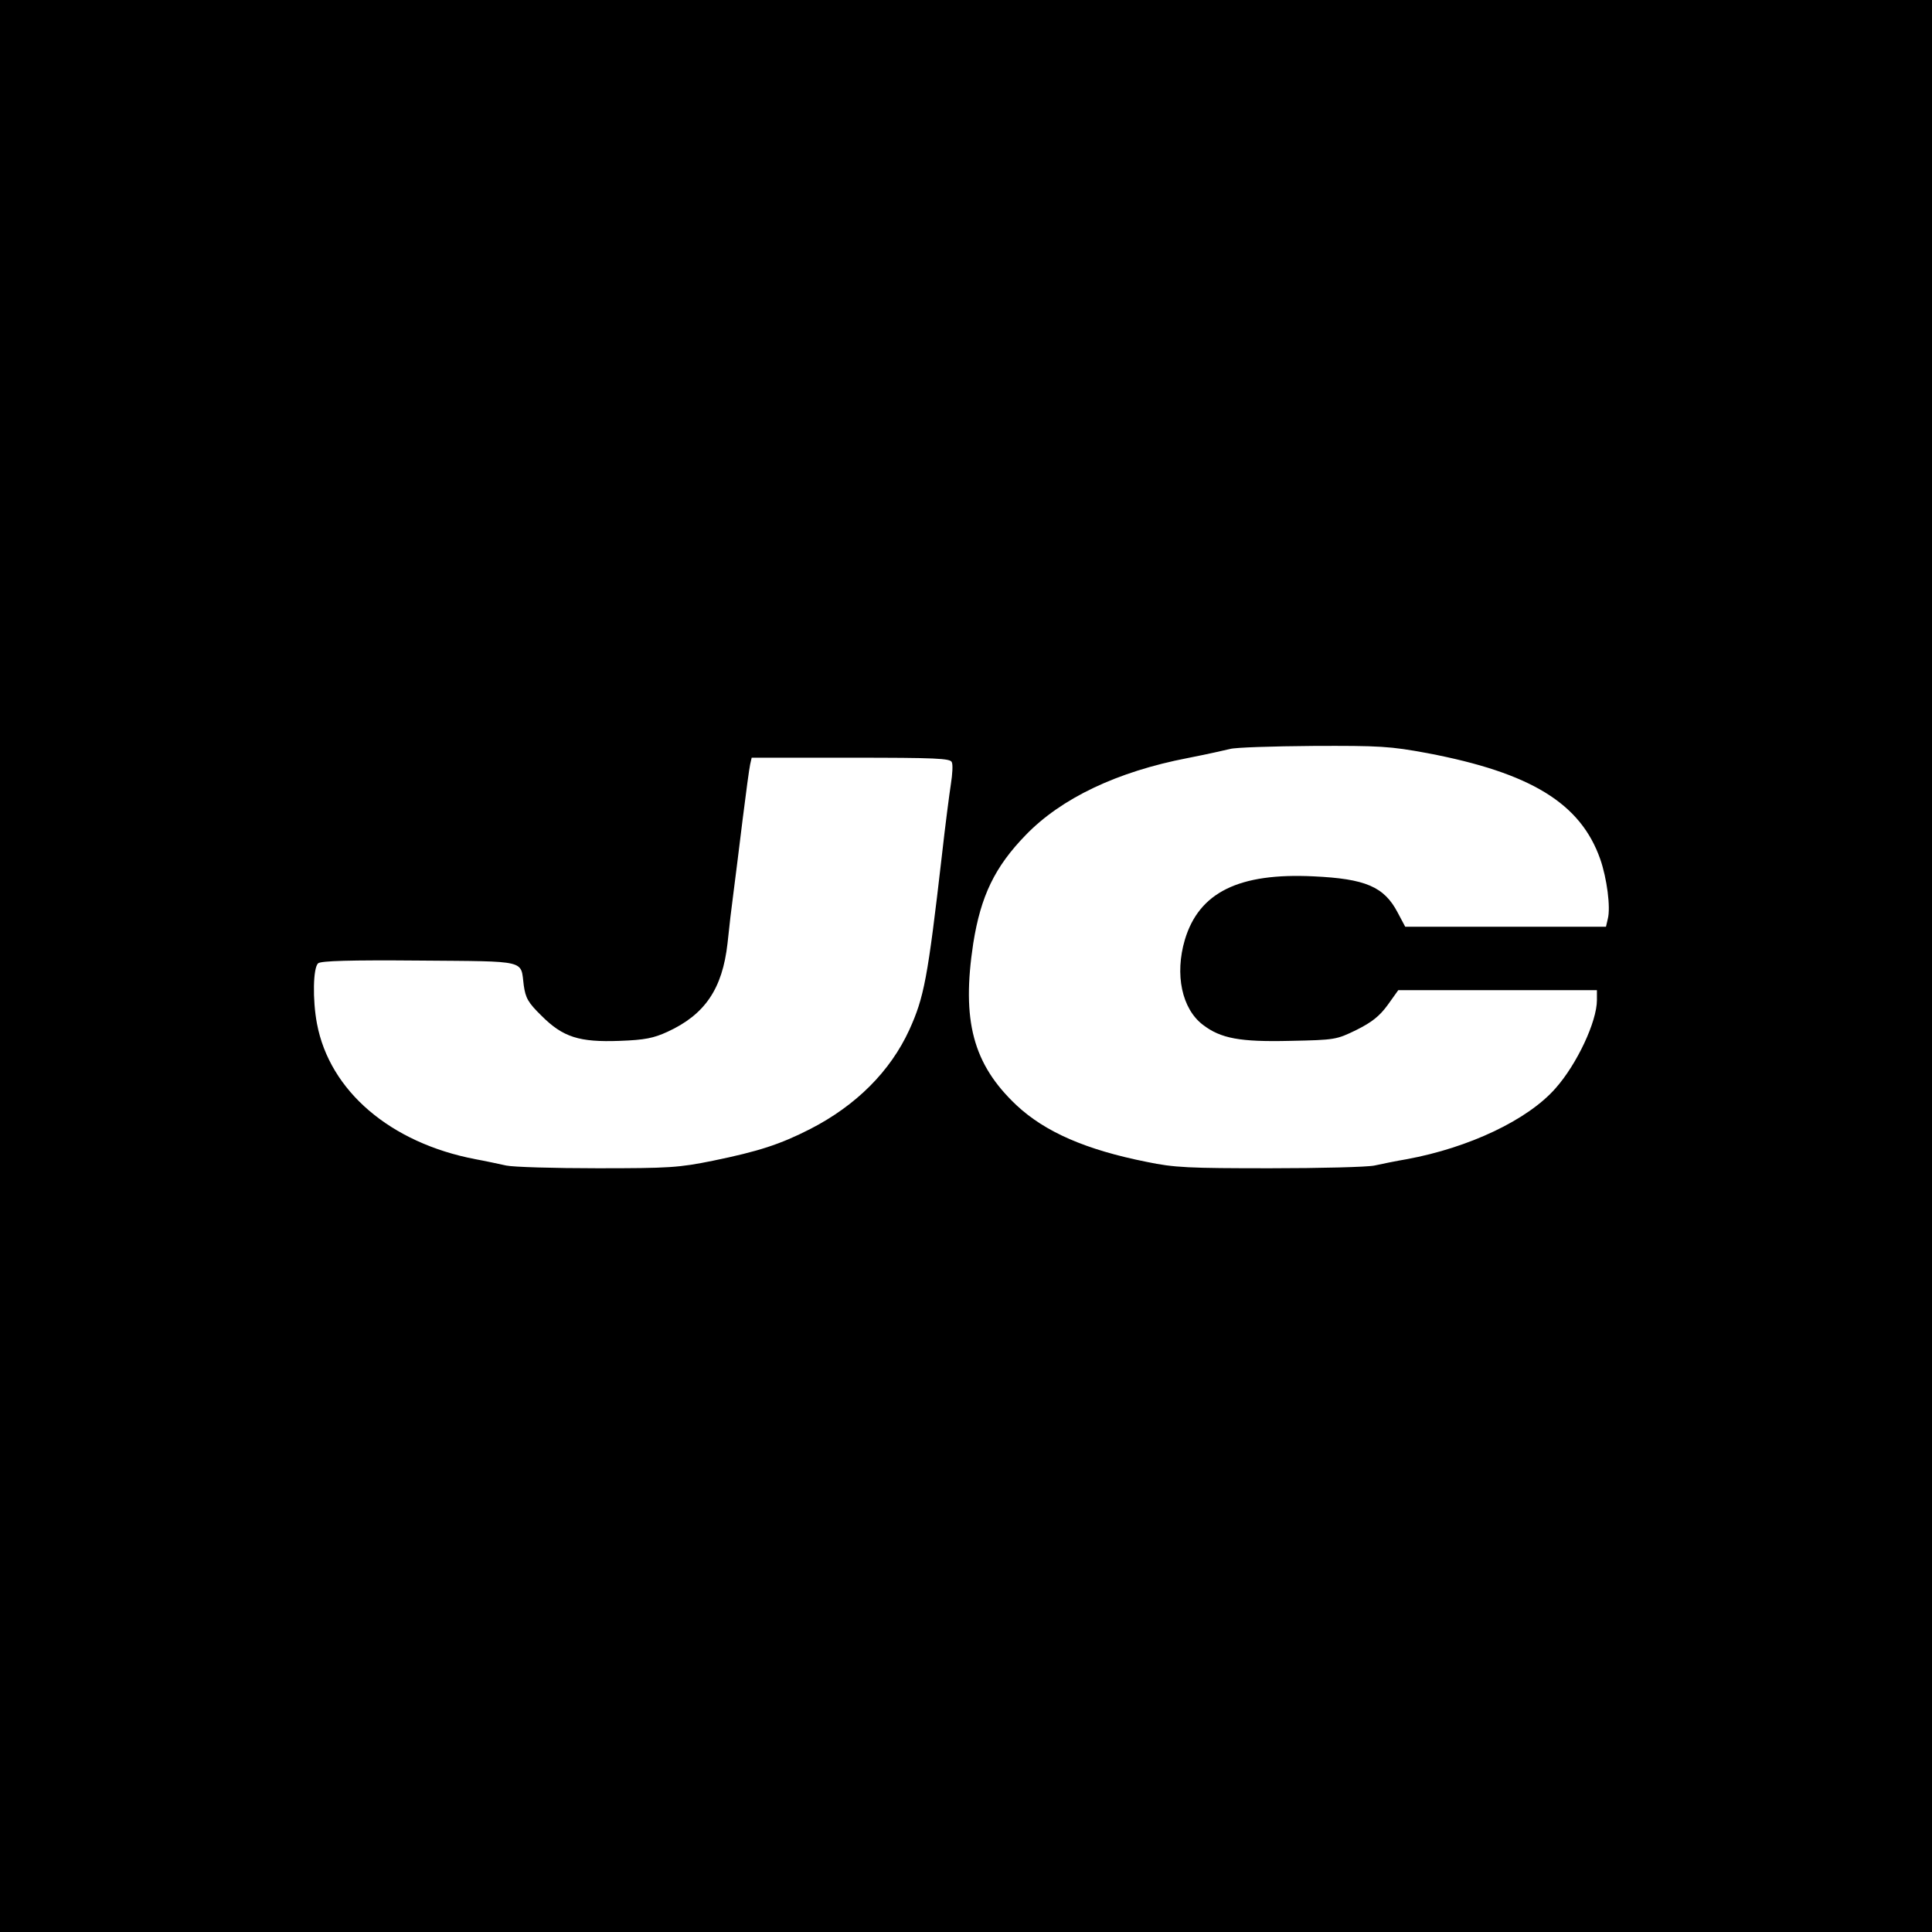 <svg version="1.0" xmlns="http://www.w3.org/2000/svg" width="853.333" height="853.333" viewBox="0 0 640 640"><path d="M0 320v320h640V0H0v320zm472.9-70.5c34.2 6.5 50.7 16.6 57.2 35.1 2.2 6.3 3.5 16 2.5 19.8l-.6 2.6h-66.5l-2.5-4.7c-4.5-8.6-10.7-11.2-27.9-12-24.7-1.2-37.9 5.3-42.6 21-3.4 11.5-1 22.9 6 28.2 5.9 4.5 12.2 5.7 28.9 5.3 14.9-.3 15.3-.4 21.9-3.6 5.2-2.6 7.7-4.6 10.4-8.3l3.5-4.9H529v3.3c0 7.1-6.6 21.2-13.7 29.2-9.2 10.5-28.7 19.7-49.3 23.5-3.6.6-8.4 1.6-10.7 2.1-2.3.5-17.9.9-34.6.9-26.9 0-31.7-.2-40.8-2.1-20.1-4-33.7-9.9-43.2-18.8-14.4-13.6-18.2-28-14.3-53.6 2.5-15.7 7.1-25.3 17.4-35.9 11.8-12.2 30.3-21 53.7-25.5 6.1-1.2 12.4-2.6 14-3 1.7-.5 14-.9 27.4-1 22.2-.1 25.6.1 38 2.4zm-157.6 3c.4.8.2 4-.3 7.2s-1.9 13.9-3 23.8c-4.7 40.8-5.9 46.9-10.8 57.7-6.3 13.7-17.6 25-32.8 32.8-10 5.1-17.1 7.4-32.2 10.5-11.3 2.3-14.5 2.5-38.3 2.5-14.3 0-27.9-.4-30.2-.9-2.3-.5-6.9-1.5-10.2-2.1-28.2-5.4-48.3-22.6-52.5-44.9-1.5-7.9-1.3-18.6.4-20 .9-.8 10.6-1.1 33.6-.9 36.2.3 33.4-.3 34.5 8.2.6 4.2 1.4 5.7 5.9 10.1 7.1 7.1 12.5 8.8 25.9 8.3 8.3-.3 11.2-.9 15.8-3 12.4-5.7 18.2-14.2 19.9-29.3.5-5 1.4-12.6 2-17 .6-4.4 1.9-15.2 3-24s2.2-17 2.5-18.3l.5-2.2h32.9c28 0 33 .2 33.4 1.5z"/></svg>